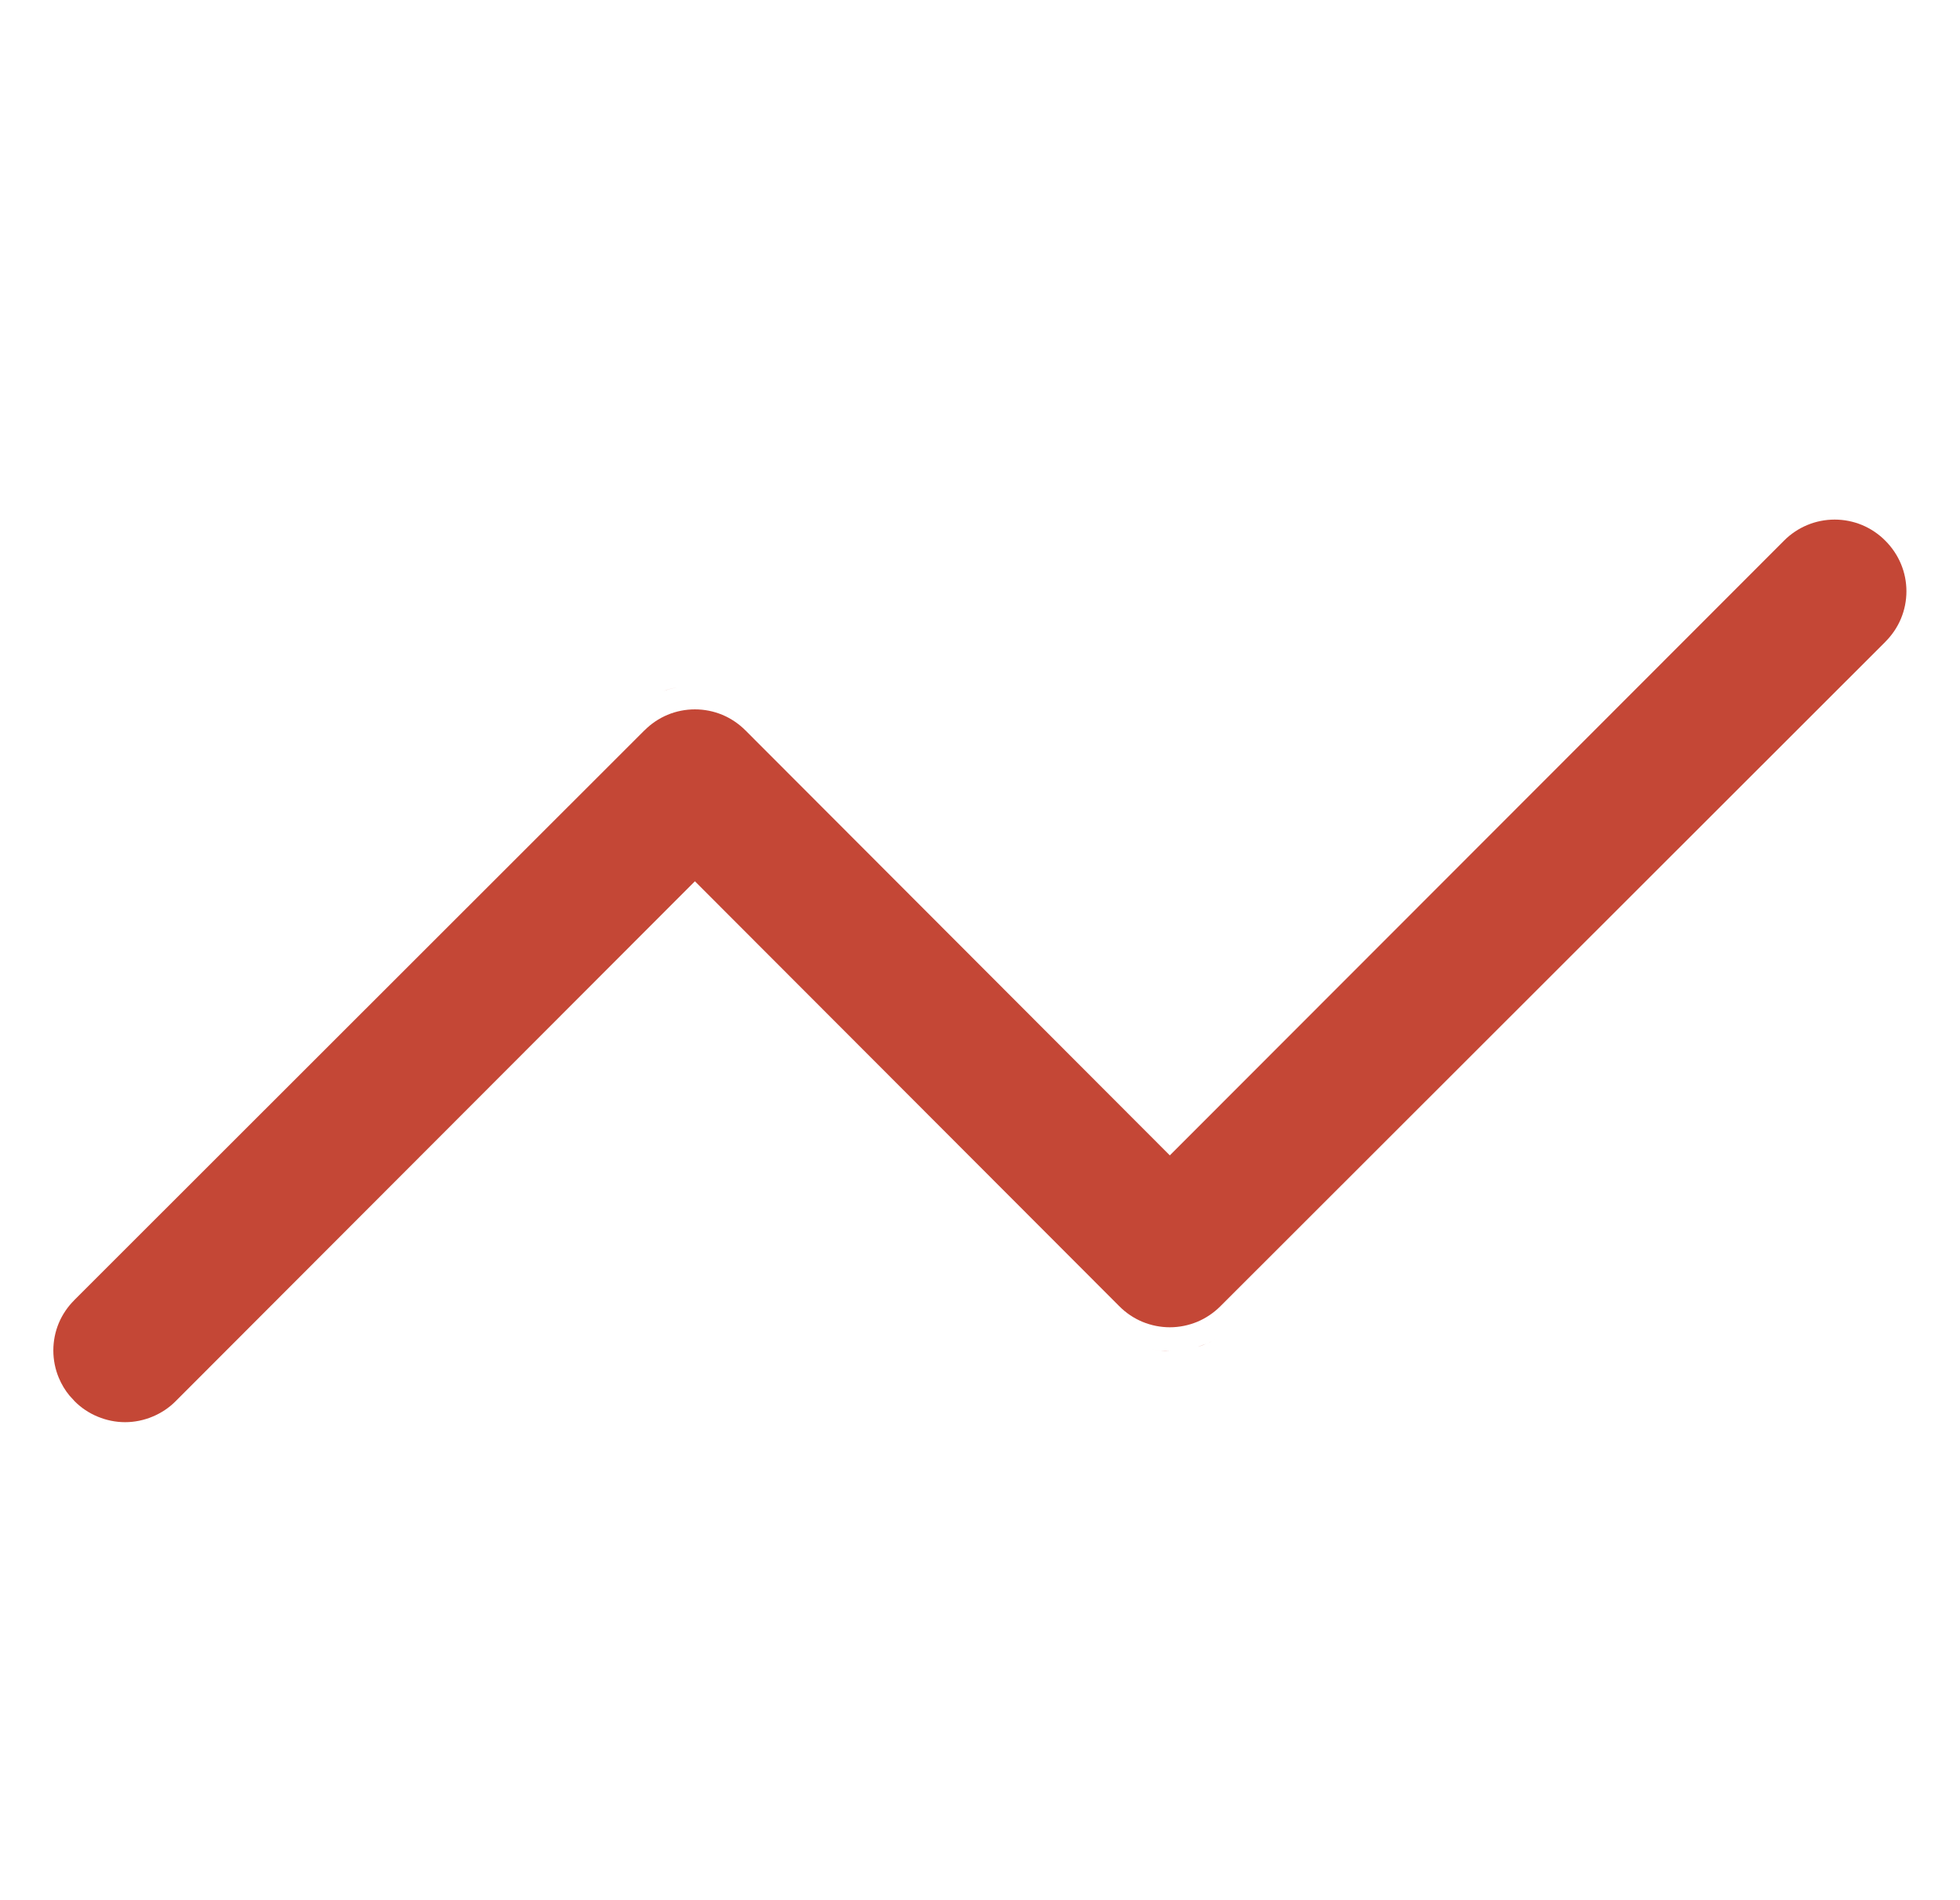 <svg width="33" height="32" viewBox="0 0 33 32" fill="none" xmlns="http://www.w3.org/2000/svg">
<g clip-path="url(#clip0_24960_130713)">
<path d="M30.89 8.75C31.048 8.75 31.205 8.781 31.352 8.842C31.497 8.903 31.63 8.992 31.741 9.104L31.743 9.106C31.855 9.218 31.945 9.351 32.006 9.497C32.067 9.643 32.098 9.799 32.098 9.957C32.098 10.115 32.067 10.272 32.006 10.418C31.945 10.564 31.855 10.696 31.743 10.808L31.742 10.81L20.548 21.997C20.436 22.109 20.303 22.199 20.157 22.26C20.011 22.32 19.854 22.352 19.696 22.352C19.538 22.352 19.381 22.32 19.235 22.26C19.089 22.199 18.956 22.109 18.845 21.997L11.7 14.841L2.958 23.596C2.847 23.708 2.713 23.797 2.567 23.857C2.421 23.918 2.265 23.95 2.106 23.95C1.948 23.95 1.791 23.918 1.645 23.857C1.499 23.797 1.366 23.708 1.255 23.596L1.253 23.593L1.173 23.506C1.097 23.415 1.036 23.313 0.99 23.203C0.929 23.057 0.898 22.9 0.898 22.742C0.898 22.584 0.929 22.427 0.99 22.281C1.051 22.136 1.141 22.004 1.253 21.893L1.254 21.891L10.848 12.302L10.85 12.301C10.961 12.189 11.093 12.099 11.239 12.038C11.385 11.977 11.542 11.946 11.7 11.946C11.858 11.946 12.016 11.977 12.162 12.038C12.308 12.099 12.44 12.189 12.552 12.301L12.553 12.302L19.696 19.457L30.037 9.105L30.038 9.104C30.149 8.992 30.282 8.903 30.428 8.842C30.574 8.781 30.731 8.75 30.89 8.75ZM19.383 22.721C19.434 22.731 19.487 22.739 19.539 22.744L19.696 22.752C19.591 22.752 19.486 22.741 19.383 22.721ZM20.453 22.561C20.407 22.586 20.36 22.609 20.311 22.629C20.263 22.649 20.213 22.667 20.162 22.683L20.311 22.629C20.359 22.609 20.407 22.586 20.453 22.561ZM10.565 12.02V12.019V12.02ZM12.836 12.02V12.019V12.02ZM29.754 8.823V8.822V8.823ZM11.387 11.577H11.388C11.285 11.598 11.184 11.628 11.086 11.669C11.135 11.649 11.184 11.631 11.234 11.615C11.284 11.6 11.335 11.587 11.387 11.577ZM32.025 8.823V8.822V8.823Z" fill="#C44736"/>
</g>
<defs>
<clipPath id="clip0_24960_130713">
<rect width="32" height="32" fill="white" transform="translate(0.5)"/>
</clipPath>
</defs>
</svg>
